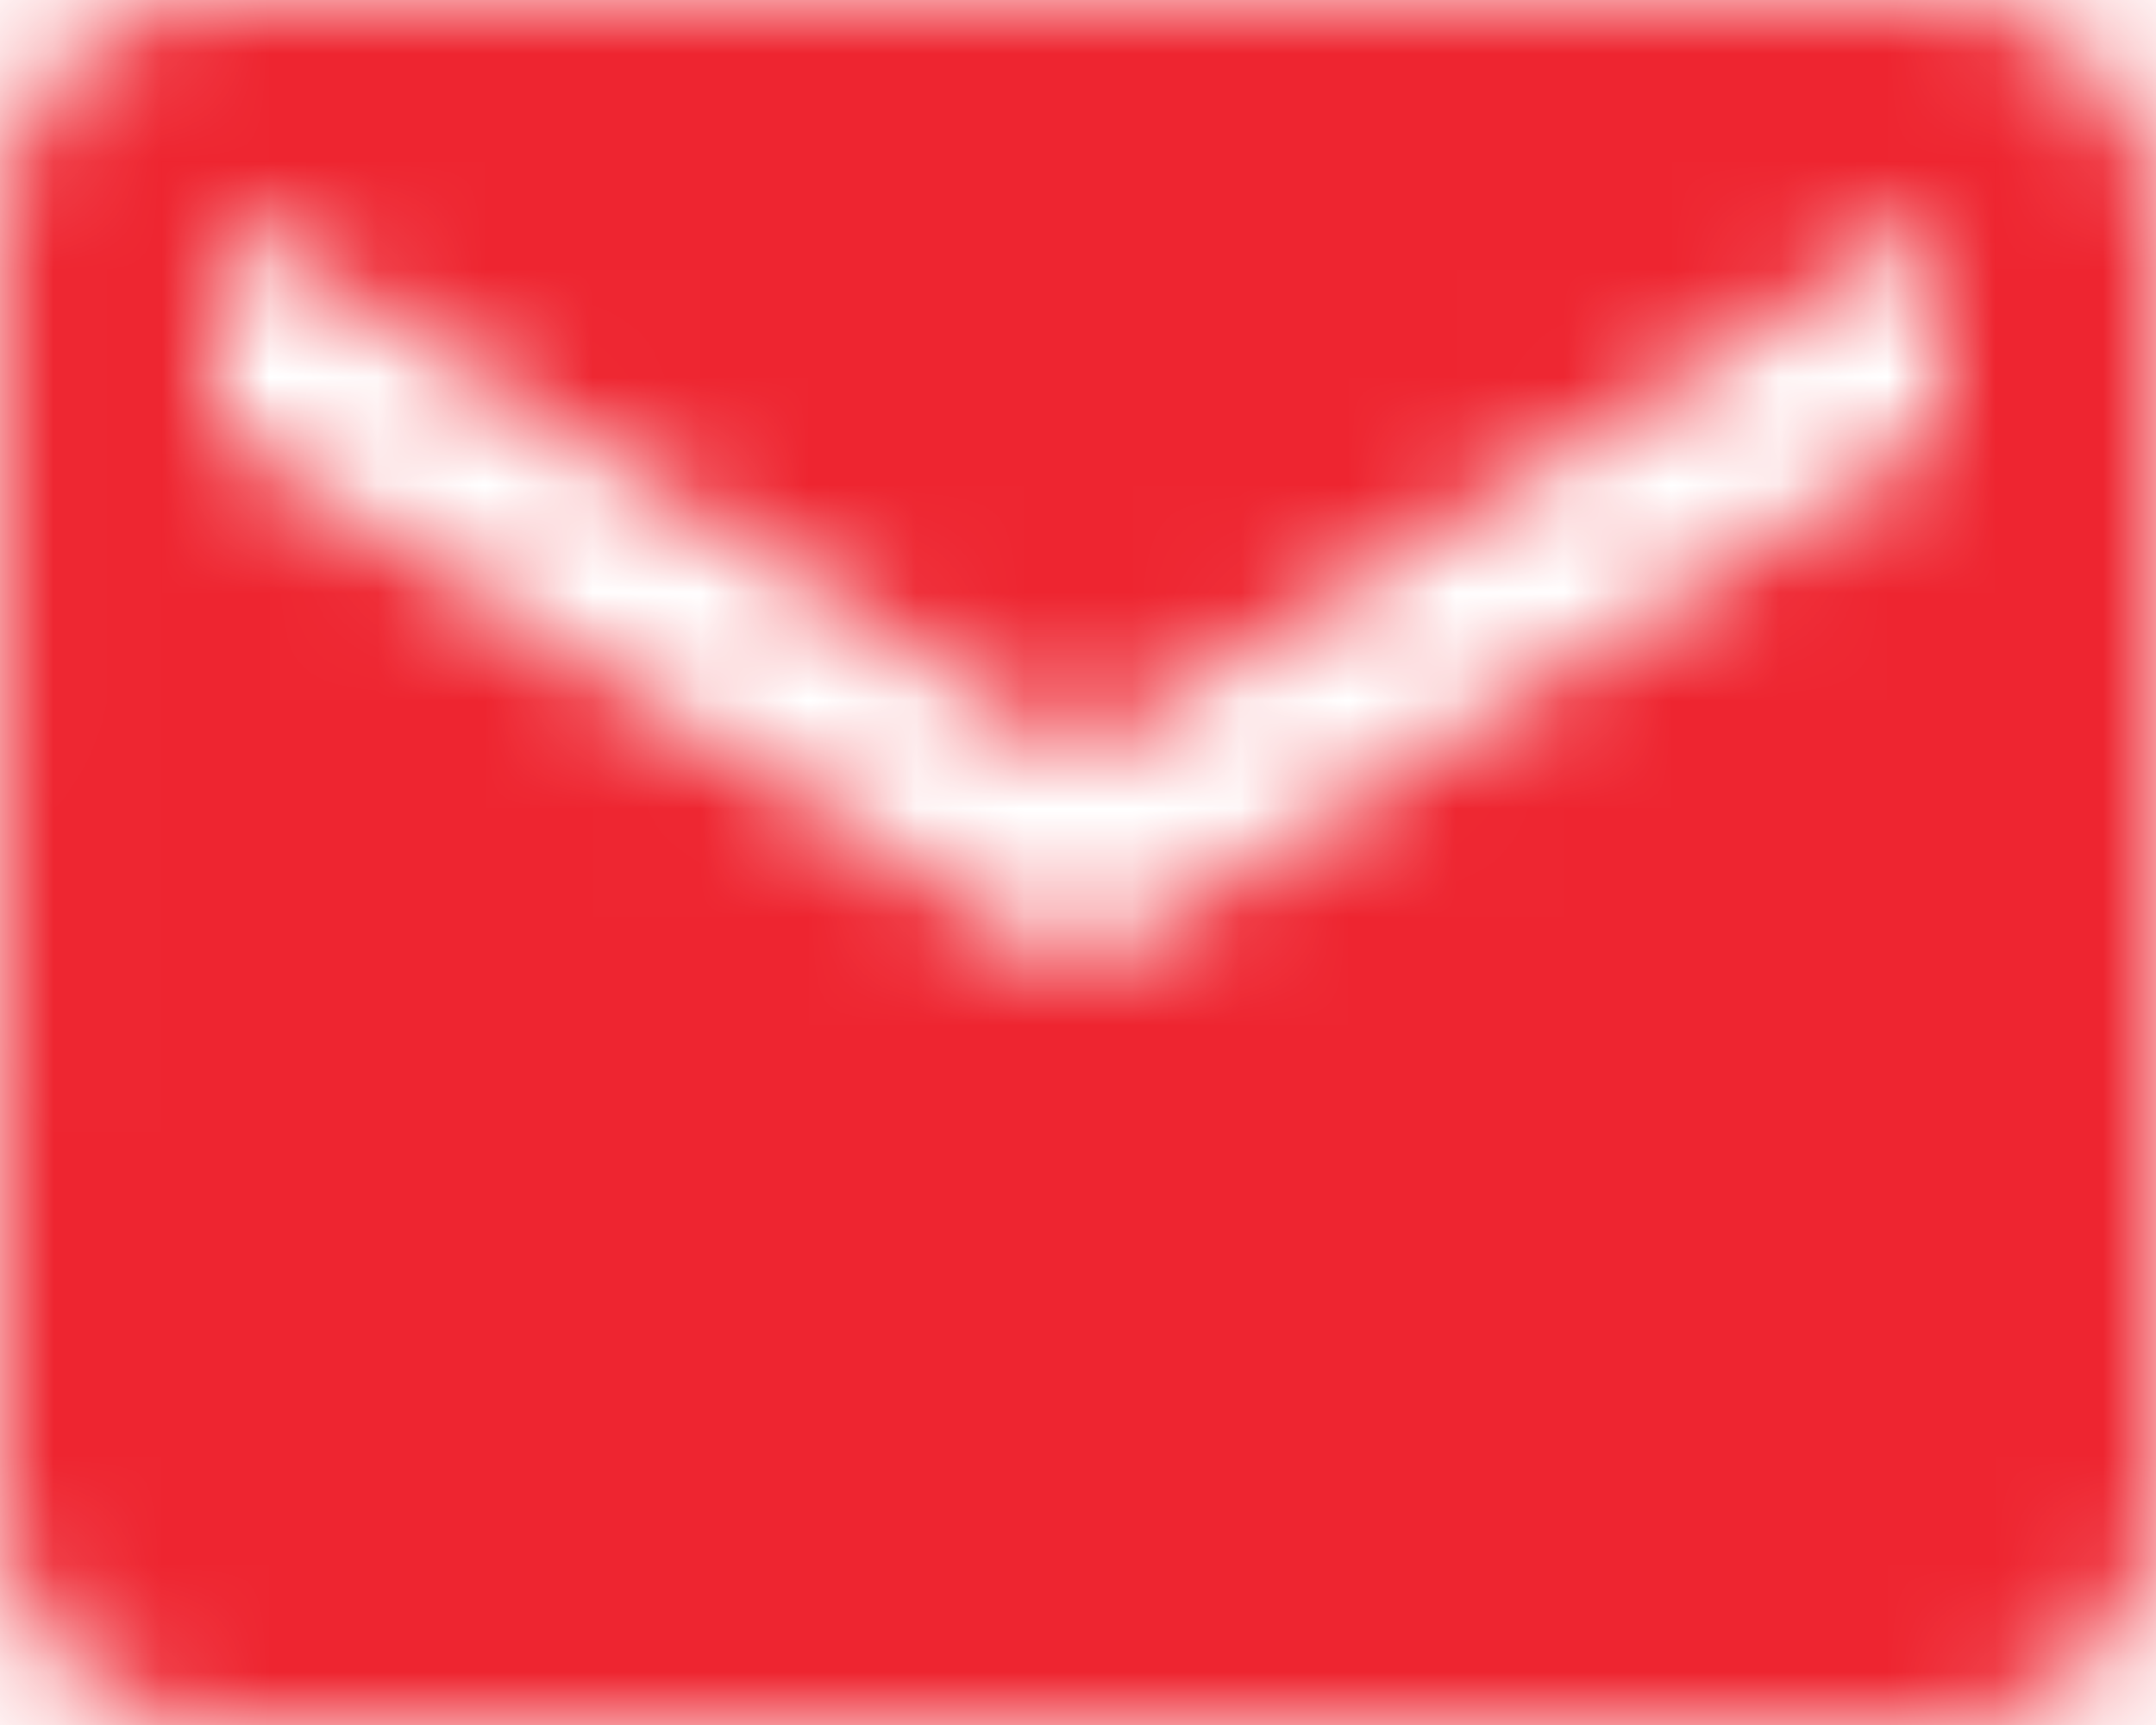 <?xml version="1.0" encoding="UTF-8"?>
<svg width="20px" height="16px" viewBox="0 0 20 16" version="1.1" xmlns="http://www.w3.org/2000/svg" xmlns:xlink="http://www.w3.org/1999/xlink">
    <!-- Generator: sketchtool 55.2 (78181) - https://sketchapp.com -->
    <title>D51DDD43-7905-4122-941C-96DE53A81F51</title>
    <desc>Created with sketchtool.</desc>
    <defs>
        <path d="M20,4 L4,4 C2.9,4 2.01,4.9 2.01,6 L2,18 C2,19.1 2.9,20 4,20 L20,20 C21.1,20 22,19.1 22,18 L22,6 C22,4.9 21.1,4 20,4 Z M20,8 L12,13 L4,8 L4,6 L12,11 L20,6 L20,8 Z" id="path-1"></path>
        <rect id="path-3" x="0" y="0" width="24" height="24"></rect>
        <rect id="path-5" x="0" y="0" width="24" height="24"></rect>
    </defs>
    <g id="Material-Theme---assets-sheet" stroke="none" stroke-width="1" fill="none" fill-rule="evenodd">
        <g id="Assets-sheet" transform="translate(-617, -1673)">
            <g id="Icon-/-Content-/-mail-/-Primary-/-24px" transform="translate(615, 1669)">
                <mask id="mask-2" fill="white">
                    <use xlink:href="#path-1"></use>
                </mask>
                <g id="icon/content/mail_24px" fill-rule="nonzero"></g>
                <g id="✱-/-Color-/-Icons-/-Primary" mask="url(#mask-2)">
                    <mask id="mask-4" fill="white">
                        <use xlink:href="#path-3"></use>
                    </mask>
                    <g id="Background"></g>
                    <g id="✱-/-Color-/-Primary-/-Main" mask="url(#mask-4)">
                        <mask id="mask-6" fill="white">
                            <use xlink:href="#path-5"></use>
                        </mask>
                        <g id="Background"></g>
                        <g id="✱-/-Color-/-Primary-/-600" mask="url(#mask-6)" fill="#EE2530" fill-rule="evenodd">
                            <rect id="Rectangle-13" x="0" y="0" width="24" height="24"></rect>
                        </g>
                    </g>
                </g>
            </g>
        </g>
    </g>
</svg>